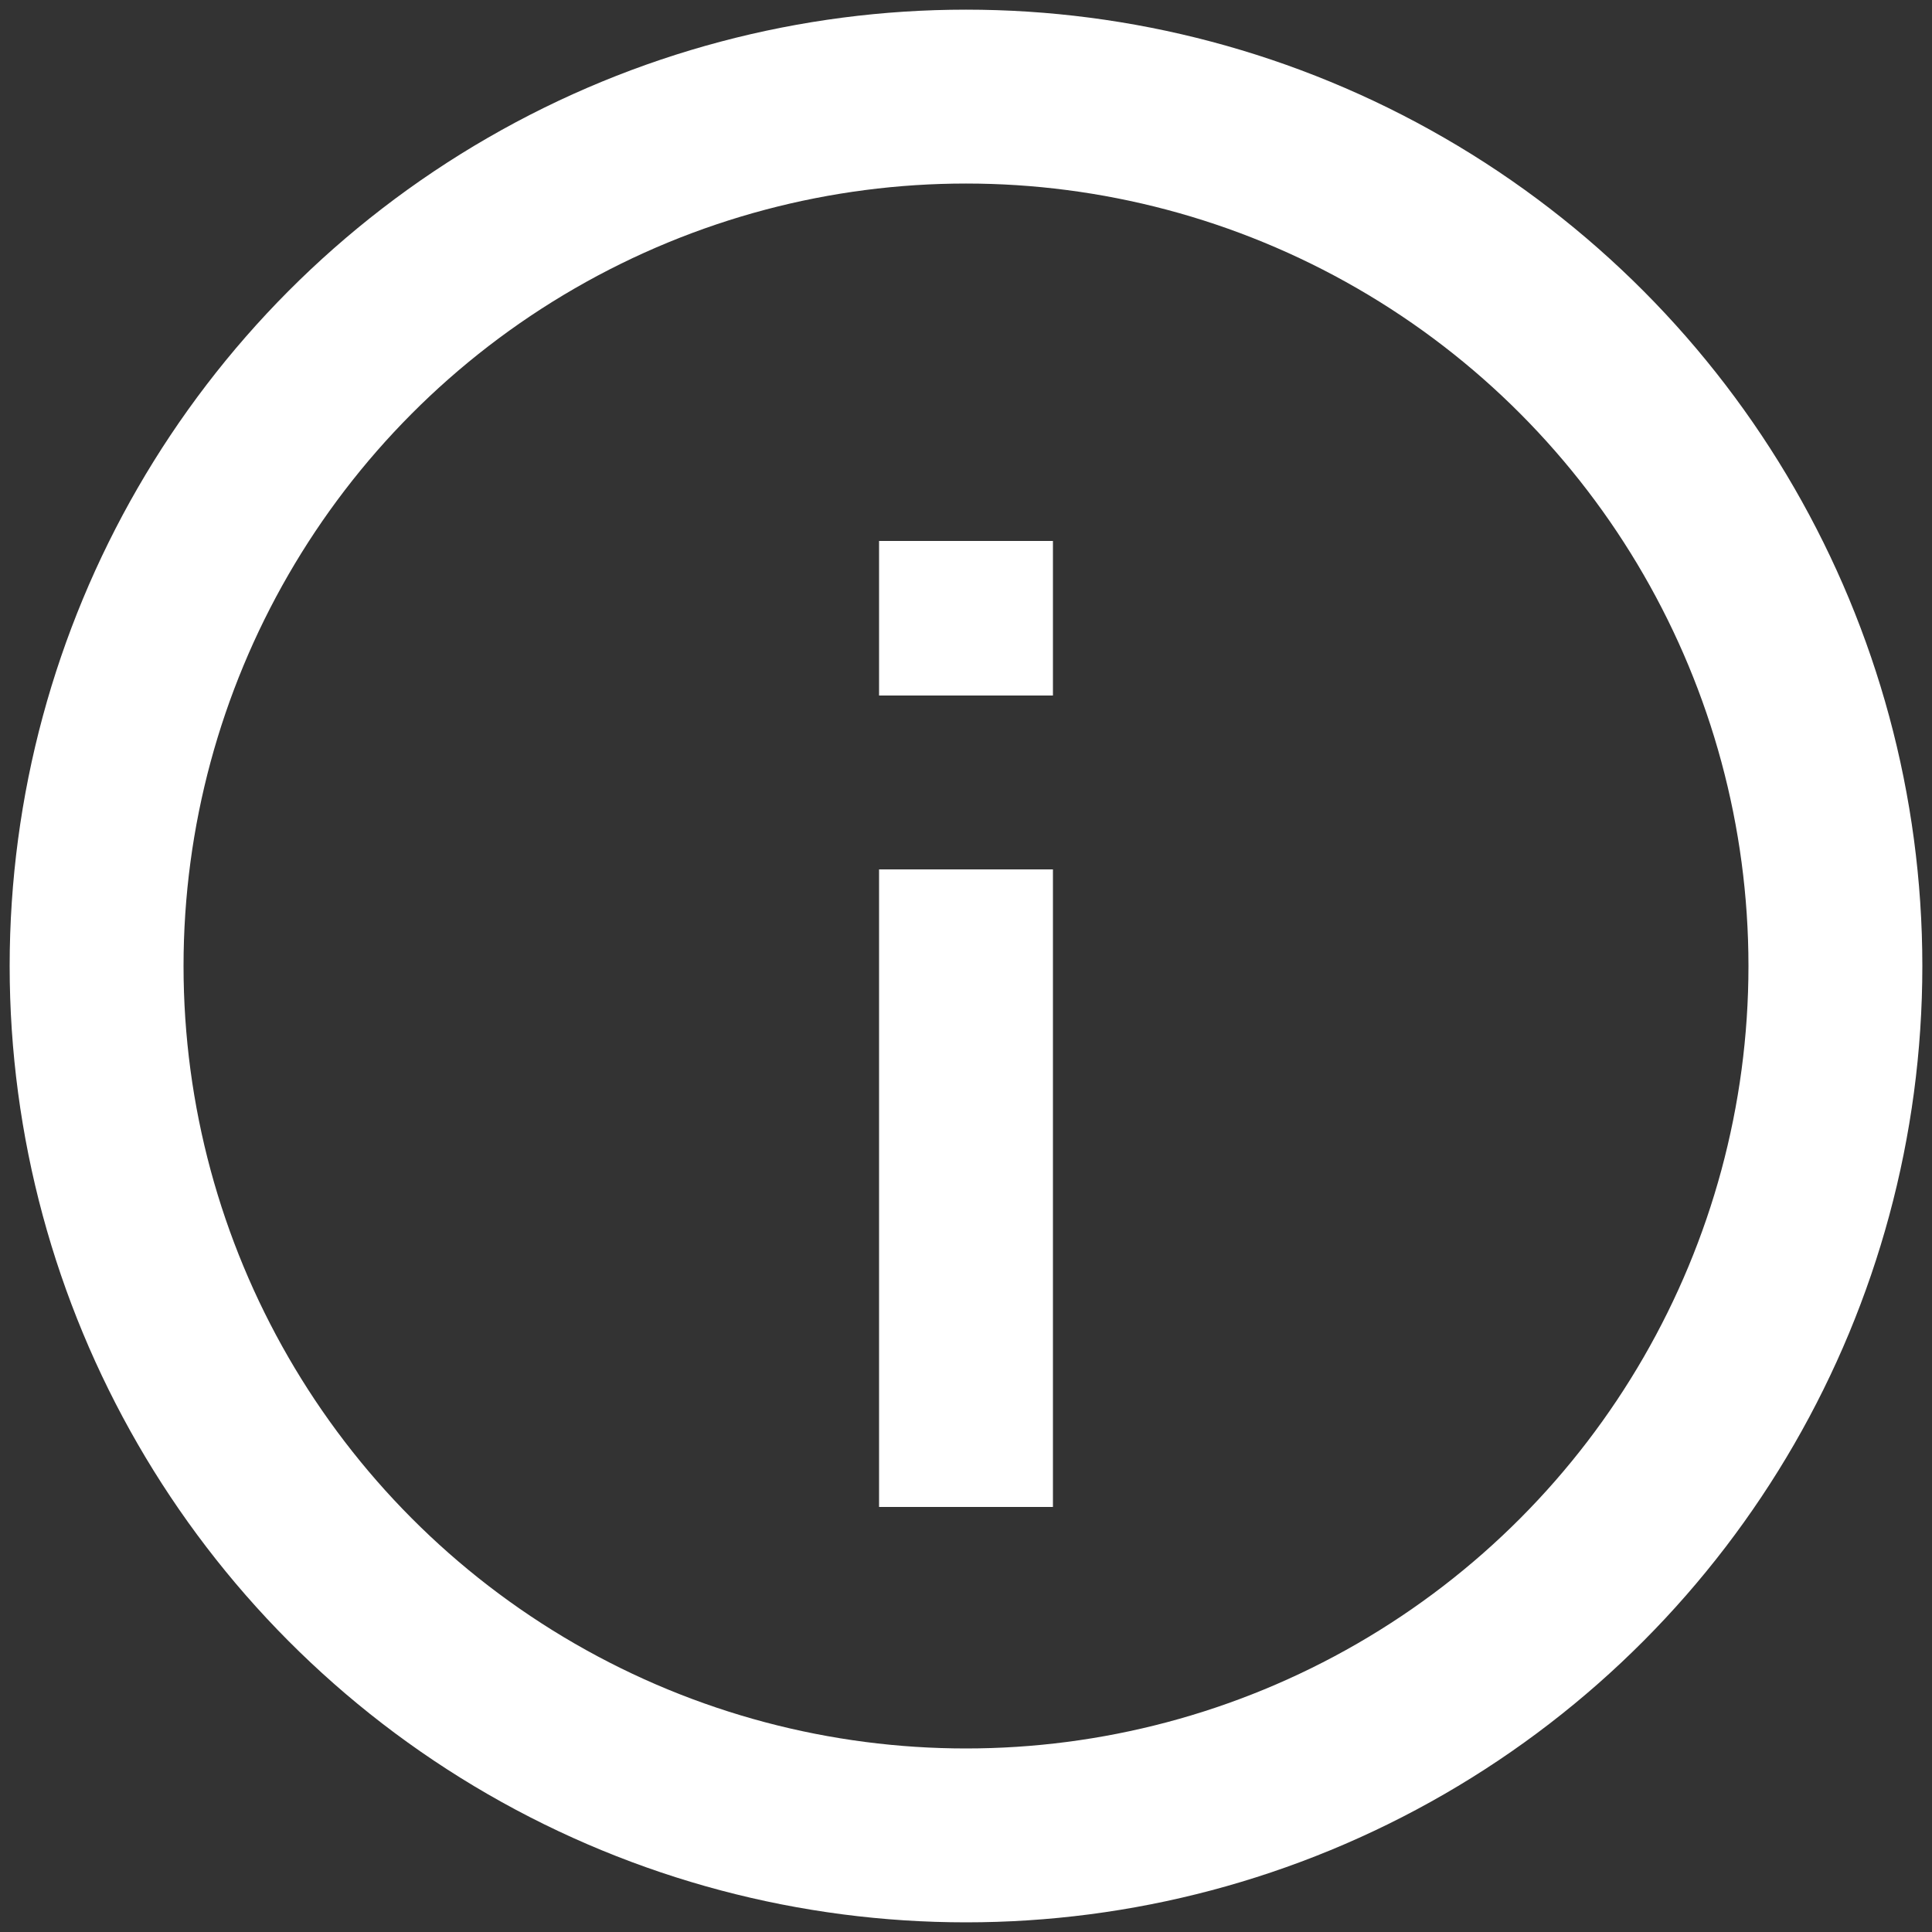 <?xml version="1.0" encoding="utf-8"?>
<!-- Generator: Adobe Illustrator 24.3.0, SVG Export Plug-In . SVG Version: 6.00 Build 0)  -->
<svg version="1.1" id="Layer_1" xmlns="http://www.w3.org/2000/svg" xmlns:xlink="http://www.w3.org/1999/xlink" x="0px" y="0px"
	 viewBox="0 0 10 10" style="enable-background:new 0 0 10 10;" xml:space="preserve">
<rect x="0" y="0" width="10" height="10" fill="#333333" stroke="none"/>
<style type="text/css">
	.st0{fill:none;stroke:#ffffff;stroke-width:0.9;stroke-miterlimit:10;}
	.st1{fill:#FFFFFF;stroke:#ffffff;stroke-width:0.9;stroke-miterlimit:10;}
</style>
<circle class="st0" cx="5" cy="5" r="4.5"/>
<line class="st1" x1="5" y1="7.8" x2="5" y2="4.5"/>
<line class="st1" x1="5" y1="3.6" x2="5" y2="2.8"/>
</svg>
